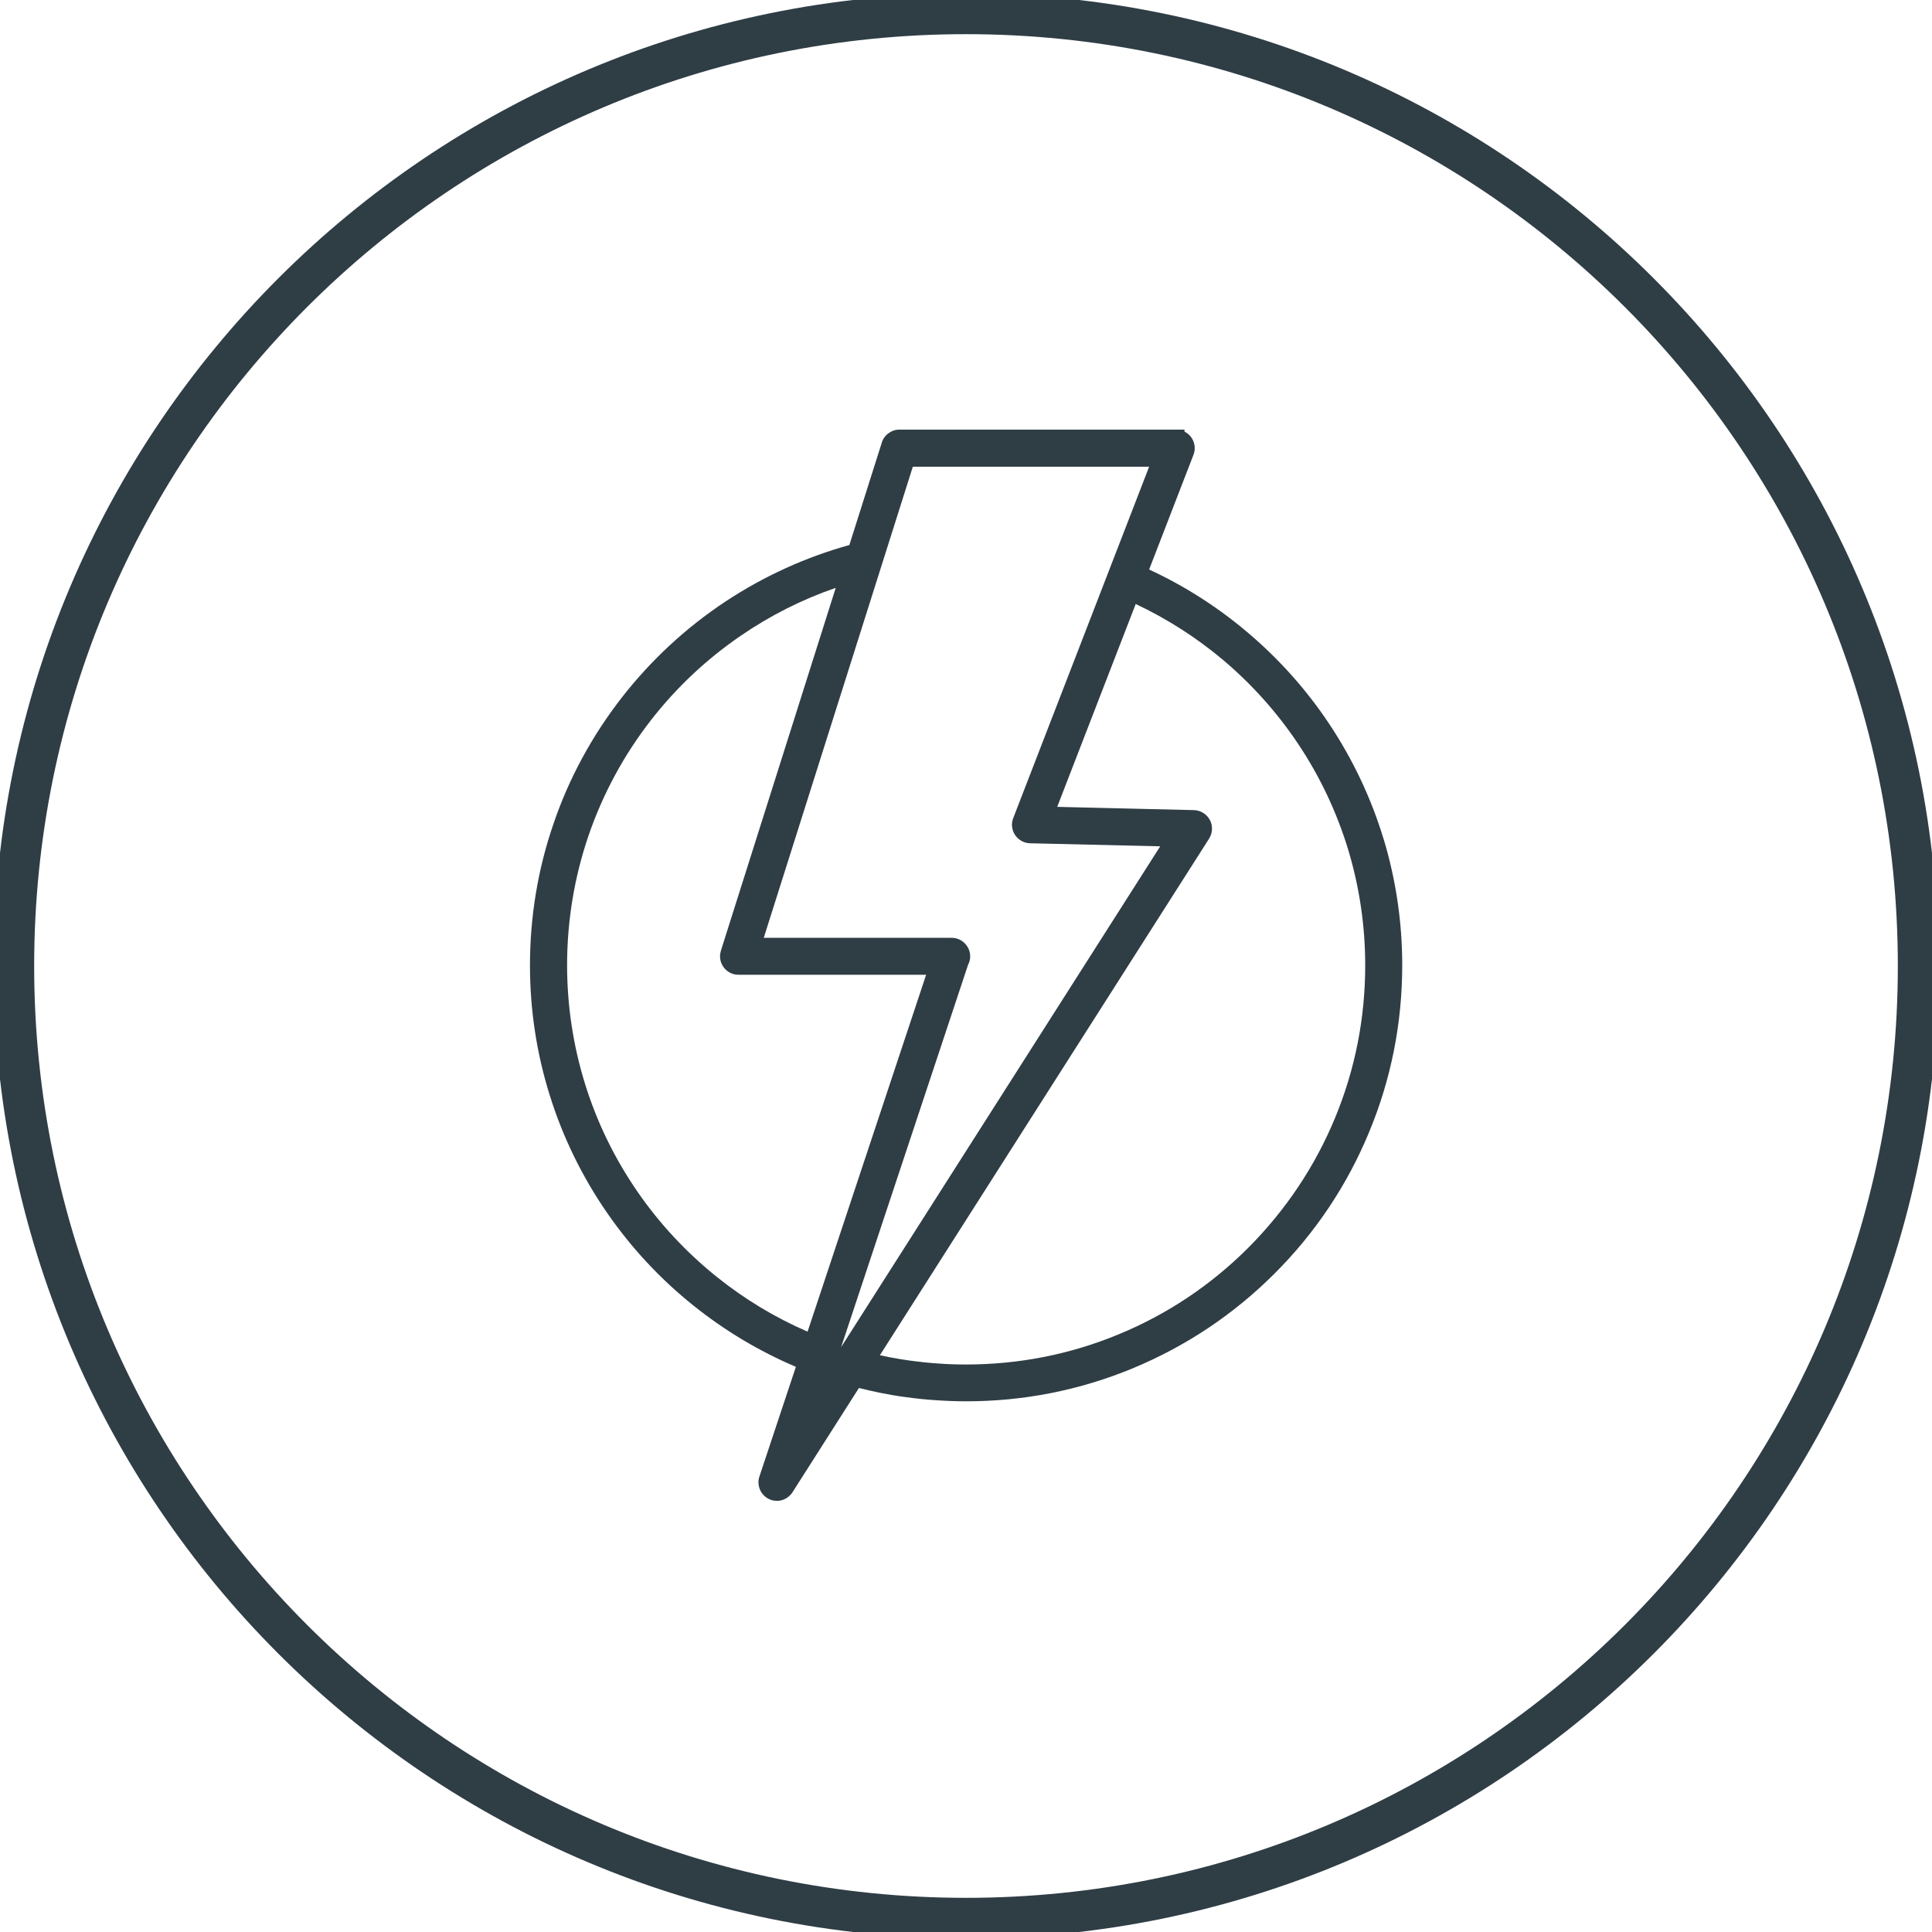 <?xml version="1.0" encoding="UTF-8"?><svg id="Layer_1" xmlns="http://www.w3.org/2000/svg" width="190" height="190" viewBox="0 0 190 190"><defs><style>.cls-1{fill:#2f3d45;}.cls-2{fill:none;stroke:#2f3d45;stroke-linecap:round;stroke-width:4px;}</style></defs><path class="cls-2" d="m95,188.64c51.72,0,93.64-41.93,93.64-93.64S146.72,1.36,95,1.36,1.36,43.28,1.36,95s41.93,93.64,93.65,93.64Z"/><path class="cls-1" d="m136.06,82.49c-1.22-4.02-3.03-7.84-5.38-11.36-2.25-3.37-4.98-6.41-8.1-9.03-2.91-2.45-6.13-4.5-9.57-6.09l4.36-11.28c.18-.45.16-.96-.03-1.39-.17-.39-.46-.69-.85-.89v-.2h-28.04c-.4,0-.77.13-1.09.37-.32.24-.55.58-.65.94l-3.18,10.04c-4.32,1.2-8.42,3.07-12.19,5.56-3.89,2.58-7.31,5.75-10.19,9.44-2.93,3.77-5.2,7.94-6.72,12.42-1.54,4.47-2.31,9.15-2.31,13.92,0,4.35.65,8.64,1.94,12.76,1.28,4.12,3.19,8.03,5.66,11.6,2.38,3.44,5.24,6.51,8.51,9.12,3.06,2.45,6.44,4.47,10.04,6l-3.59,10.8c-.15.45-.11.94.11,1.39.22.43.6.75,1.05.9.18.06.38.09.57.09.21,0,.42-.04.61-.11.37-.14.7-.4.92-.74l6.53-10.25c.64.16,1.3.31,1.96.45.88.18,1.75.33,2.58.44,1.08.15,2.06.25,3,.31,1.03.07,2.04.11,3,.11,5.67,0,11.19-1.09,16.4-3.25,5.23-2.17,9.92-5.3,13.93-9.31,4.02-4.01,7.15-8.7,9.31-13.93,2.16-5.2,3.25-10.72,3.25-16.4,0-4.23-.62-8.42-1.84-12.45Zm-17.15-.03c.26-.41.34-.89.24-1.37-.11-.47-.39-.87-.81-1.14-.14-.09-.29-.15-.44-.2-.16-.05-.33-.08-.49-.08h0l-13.44-.32,7.72-19.95c3.08,1.45,5.97,3.3,8.59,5.5,2.84,2.4,5.32,5.17,7.38,8.25,2.14,3.2,3.79,6.69,4.92,10.39,1.11,3.68,1.68,7.51,1.68,11.4,0,5.2-1,10.25-2.97,15.01-1.98,4.78-4.85,9.06-8.52,12.75-3.68,3.68-7.97,6.55-12.75,8.52-4.75,1.97-9.8,2.97-15.01,2.97-.96,0-1.89-.03-2.77-.1-.93-.06-1.85-.16-2.73-.28-.68-.09-1.37-.21-2.05-.34-.31-.06-.62-.12-.93-.19l32.38-50.81Zm-23.66,12.33c.05-.11.09-.22.12-.36.03-.12.04-.25.04-.38,0-.49-.19-.94-.54-1.29s-.8-.53-1.29-.53h-18.47l14.66-46.33h23.24l-13.37,34.57c-.04.1-.06.2-.08.28-.03.11-.04.22-.04.33,0,.48.17.94.51,1.29.34.35.79.55,1.27.56l12.8.3-31.38,49.25,12.51-37.68Zm-24.35-1.29c-.15.46-.11.96.12,1.39.23.43.61.75,1.06.89.08.03.17.04.28.06.09.01.19.02.28.02h18.44l-11.66,35.1c-3.21-1.39-6.22-3.21-8.97-5.42-2.97-2.39-5.58-5.19-7.74-8.32-2.26-3.27-4-6.84-5.17-10.61-1.17-3.77-1.77-7.7-1.77-11.69,0-4.36.71-8.65,2.11-12.75,1.41-4.1,3.47-7.92,6.14-11.35,2.5-3.21,5.46-5.99,8.8-8.28,2.91-2,6.06-3.59,9.37-4.73l-11.29,35.67Z"/></svg>